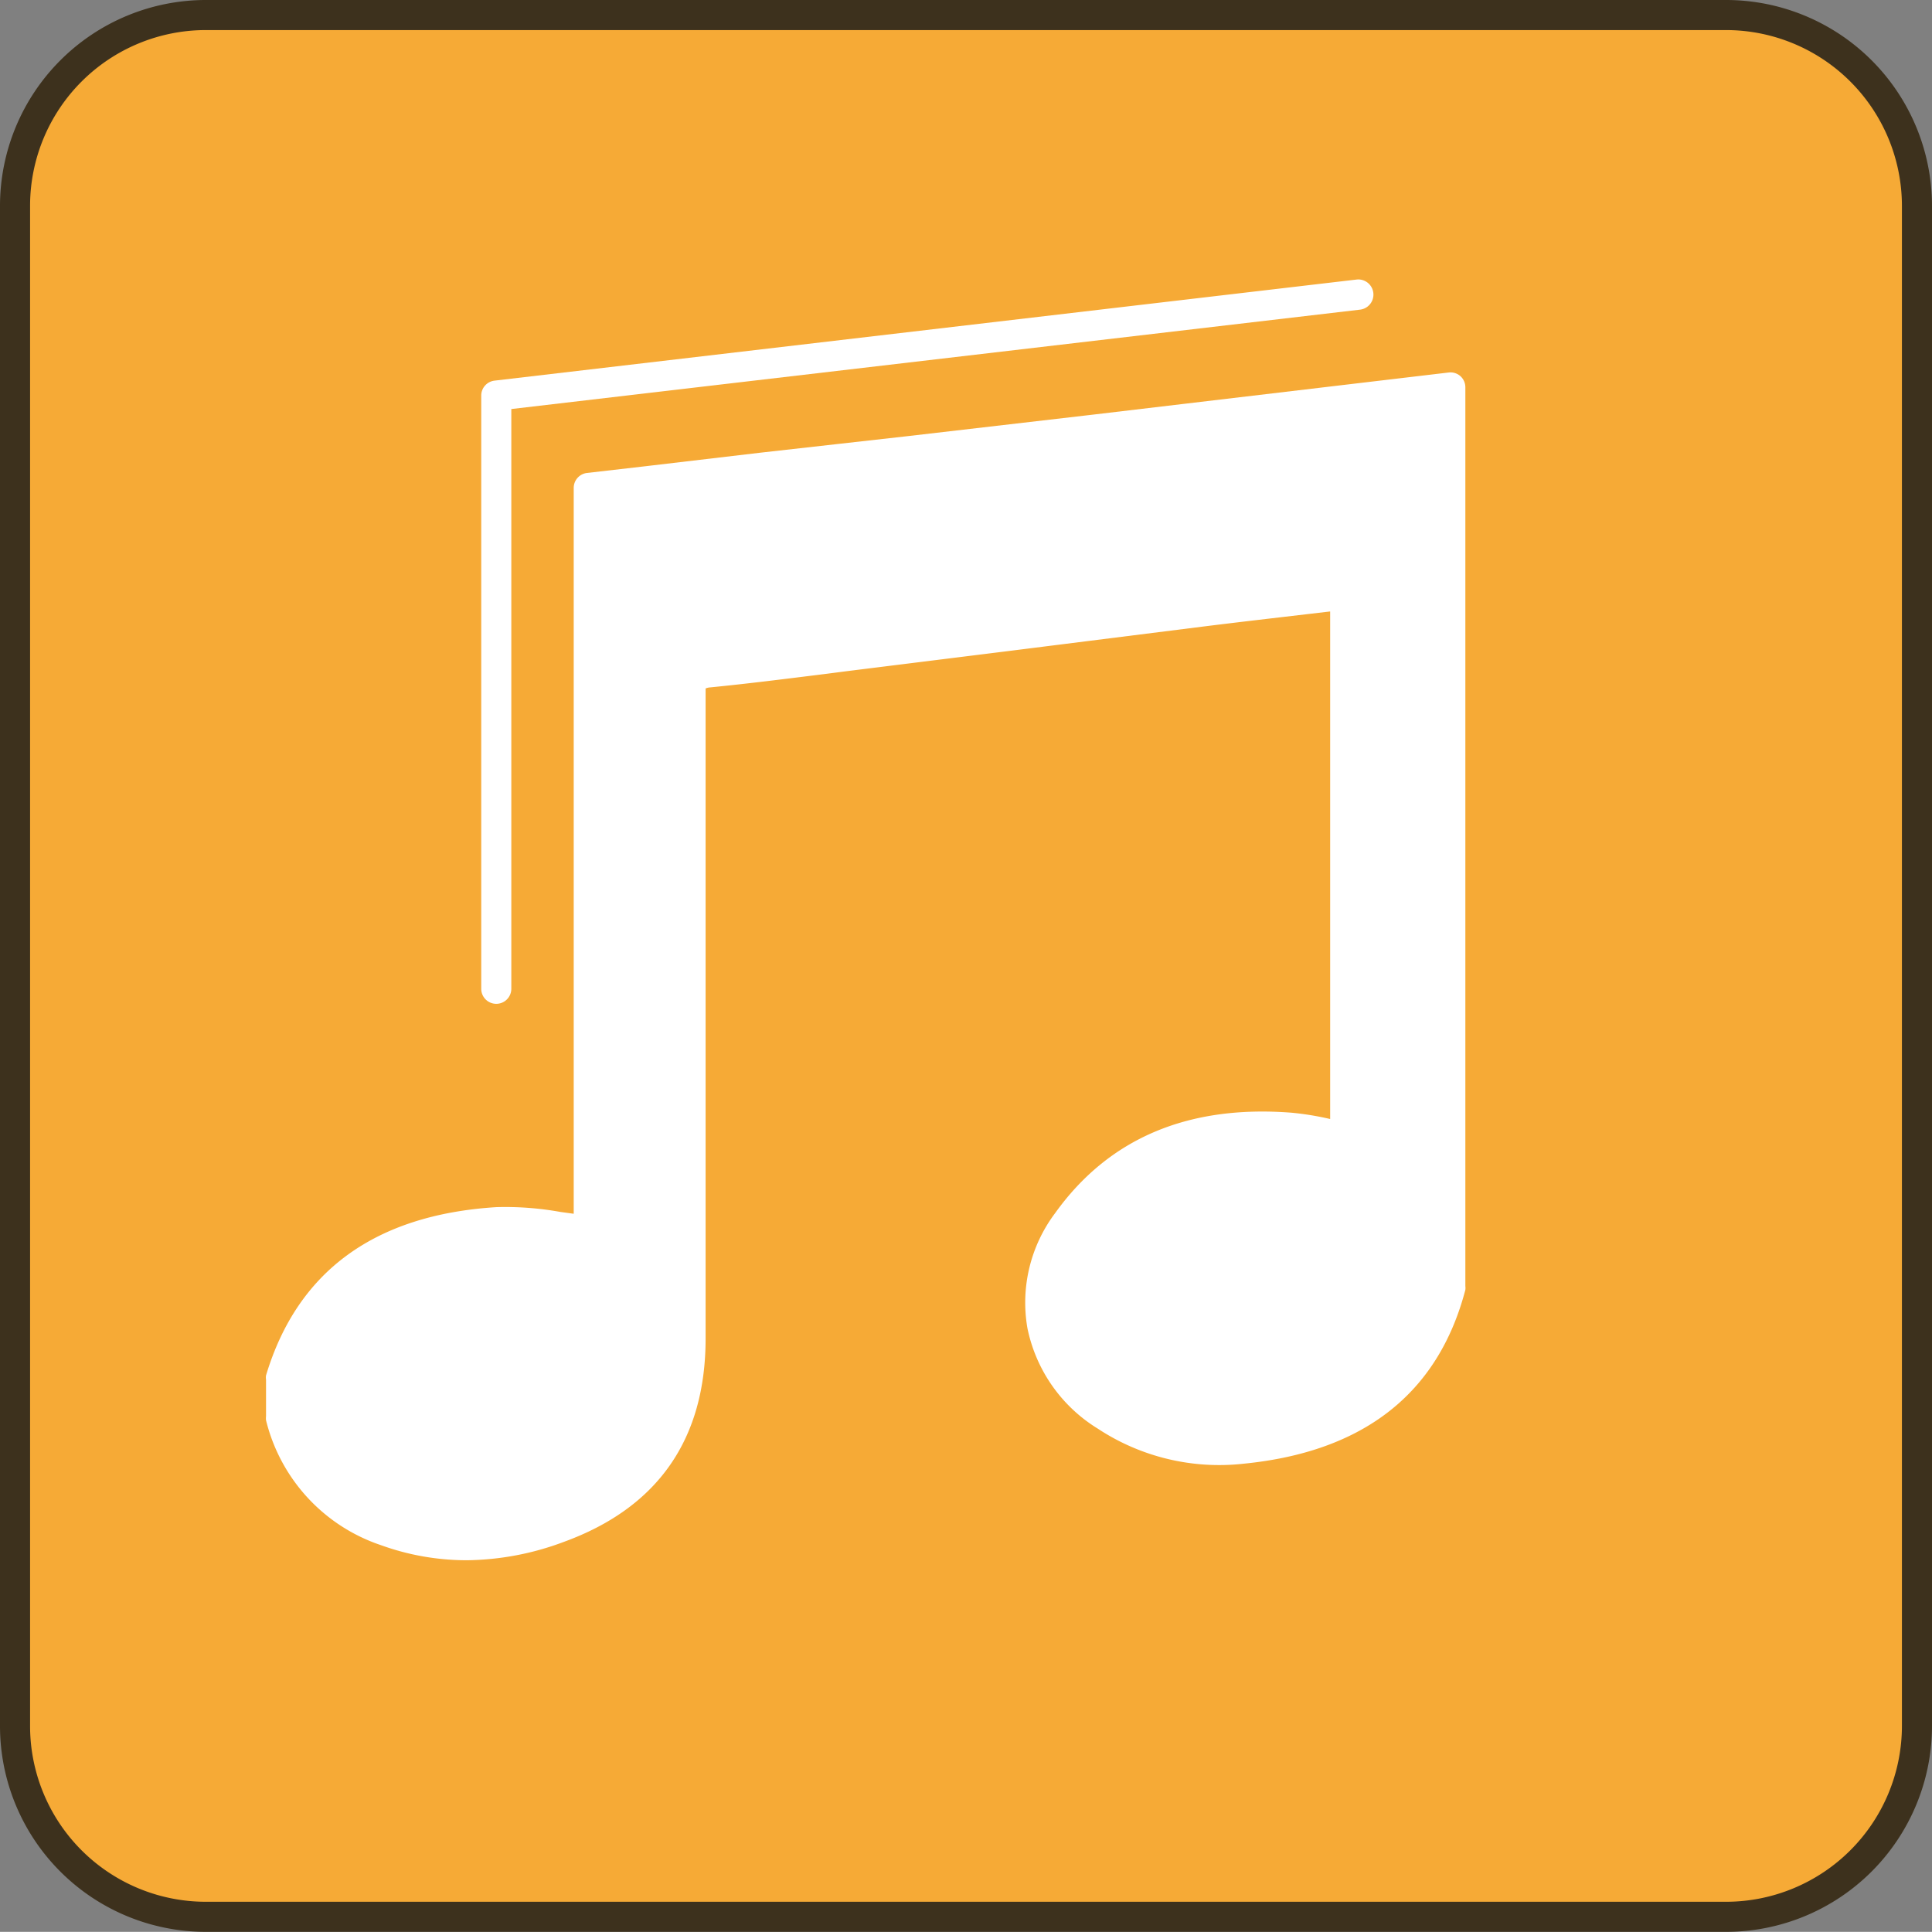 <svg xmlns="http://www.w3.org/2000/svg" viewBox="0 0 128.47 128.46"><rect x="0" y="0" width="128.47" height="128.46" fill="#808080" stroke="none"/><defs><style>.cls-1{fill:#f6aa36;}.cls-2{fill:#3d311d;}.cls-3{fill:#fff;}</style></defs><title>アセット 21</title><g id="レイヤー_2" data-name="レイヤー 2"><g id="レイヤー_6" data-name="レイヤー 6"><path class="cls-1" d="M114.78,127.46H13.68A12.72,12.72,0,0,1,1,114.78V13.68A12.72,12.72,0,0,1,13.68,1h101.1a12.72,12.72,0,0,1,12.69,12.68v101.1a12.72,12.72,0,0,1-12.69,12.68"/><path class="cls-2" d="M114.78,128.46H13.68A13.69,13.69,0,0,1,0,114.78V13.68A13.7,13.7,0,0,1,13.68,0h101.1a13.7,13.7,0,0,1,13.69,13.68v101.1A13.7,13.7,0,0,1,114.78,128.46ZM13.68,2A11.69,11.69,0,0,0,2,13.68v101.1a11.69,11.69,0,0,0,11.68,11.68h101.1a11.7,11.7,0,0,0,11.69-11.68V13.68A11.7,11.7,0,0,0,114.78,2Z"/><path class="cls-3" d="M96.44,85.52c-1.87,7.13-7,10.14-13.87,10.82a13.77,13.77,0,0,1-9-2.16c-4.61-3-5.78-8.44-2.57-12.9,3.63-5,8.83-6.74,14.84-6.28a35.64,35.64,0,0,1,3.64.66V39.54c-3.23.38-6.35.73-9.47,1.12-7.92,1-15.85,2-23.77,3-3,.38-6,.77-9.08,1.08-1.14.11-1.19.75-1.19,1.64,0,6.74,0,13.48,0,20.22V89c0,6.28-2.84,10.43-8.77,12.59a16.43,16.43,0,0,1-11.48.18,10.67,10.67,0,0,1-7-7.64V91.74c2.13-7.12,7.41-10,14.36-10.47a38.79,38.79,0,0,1,6.09.57V32.45L50.7,31.07q11.05-1.28,22.1-2.55l23.64-2.81Z"/><path class="cls-3" d="M31.05,103.75a16.76,16.76,0,0,1-5.71-1,11.7,11.7,0,0,1-7.65-8.31,1.24,1.24,0,0,1,0-.27V91.74a.9.9,0,0,1,0-.28C19.77,84.54,24.91,80.78,33,80.27a20.64,20.64,0,0,1,4.27.32l.88.12V32.45a1,1,0,0,1,.88-1L42.94,31l7.64-.9L60.37,29l12.32-1.43,16.12-1.91,7.52-.89a1,1,0,0,1,.78.24,1,1,0,0,1,.33.75V85.52a1,1,0,0,1,0,.25c-1.81,6.89-6.76,10.77-14.74,11.56A14.66,14.66,0,0,1,73,95a10.24,10.24,0,0,1-4.68-6.68,9.9,9.9,0,0,1,1.84-7.65c3.58-5,8.87-7.21,15.72-6.68a19.37,19.37,0,0,1,2.57.42h0V40.66l-1.54.18c-2.3.27-4.55.53-6.8.81l-12.8,1.61-11,1.37-1.47.19c-2.5.31-5.08.64-7.63.89a.92.92,0,0,0-.29.07v.58c0,5.29,0,10.58,0,15.87V89c0,6.7-3.17,11.25-9.43,13.53A18.85,18.85,0,0,1,31.05,103.75ZM19.66,94A9.64,9.64,0,0,0,26,100.86a15.33,15.33,0,0,0,10.79-.18c5.54-2,8.12-5.72,8.12-11.65V62.22c0-5.28,0-10.57,0-15.85A2.25,2.25,0,0,1,47,43.72c2.53-.25,5.09-.57,7.58-.89l1.47-.18,11-1.38,12.8-1.6c2.25-.29,4.51-.55,6.82-.82l2.66-.31a1,1,0,0,1,.78.25,1,1,0,0,1,.33.75V75.66a1,1,0,0,1-1.18,1L88,76.39a18.44,18.44,0,0,0-2.3-.39c-6.2-.47-10.76,1.44-13.95,5.86A7.93,7.93,0,0,0,70.26,88a8.28,8.28,0,0,0,3.8,5.37,12.81,12.81,0,0,0,8.41,2c7.11-.7,11.35-4,13-10V26.84l-6.39.76L72.92,29.51,60.6,30.94l-9.79,1.13-7.64.9-3.06.36V81.84a1,1,0,0,1-.33.74,1,1,0,0,1-.77.25c-.7-.07-1.39-.16-2.06-.26a20.19,20.19,0,0,0-3.87-.3c-7.17.45-11.56,3.6-13.42,9.62Zm76.78-8.51h0Z"/><path class="cls-3" d="M33,66.75a1,1,0,0,1-1-1V26.31a1,1,0,0,1,.89-1L90.2,18.59a1,1,0,0,1,.24,2L34,27.2V65.75A1,1,0,0,1,33,66.75Z"/></g></g></svg>